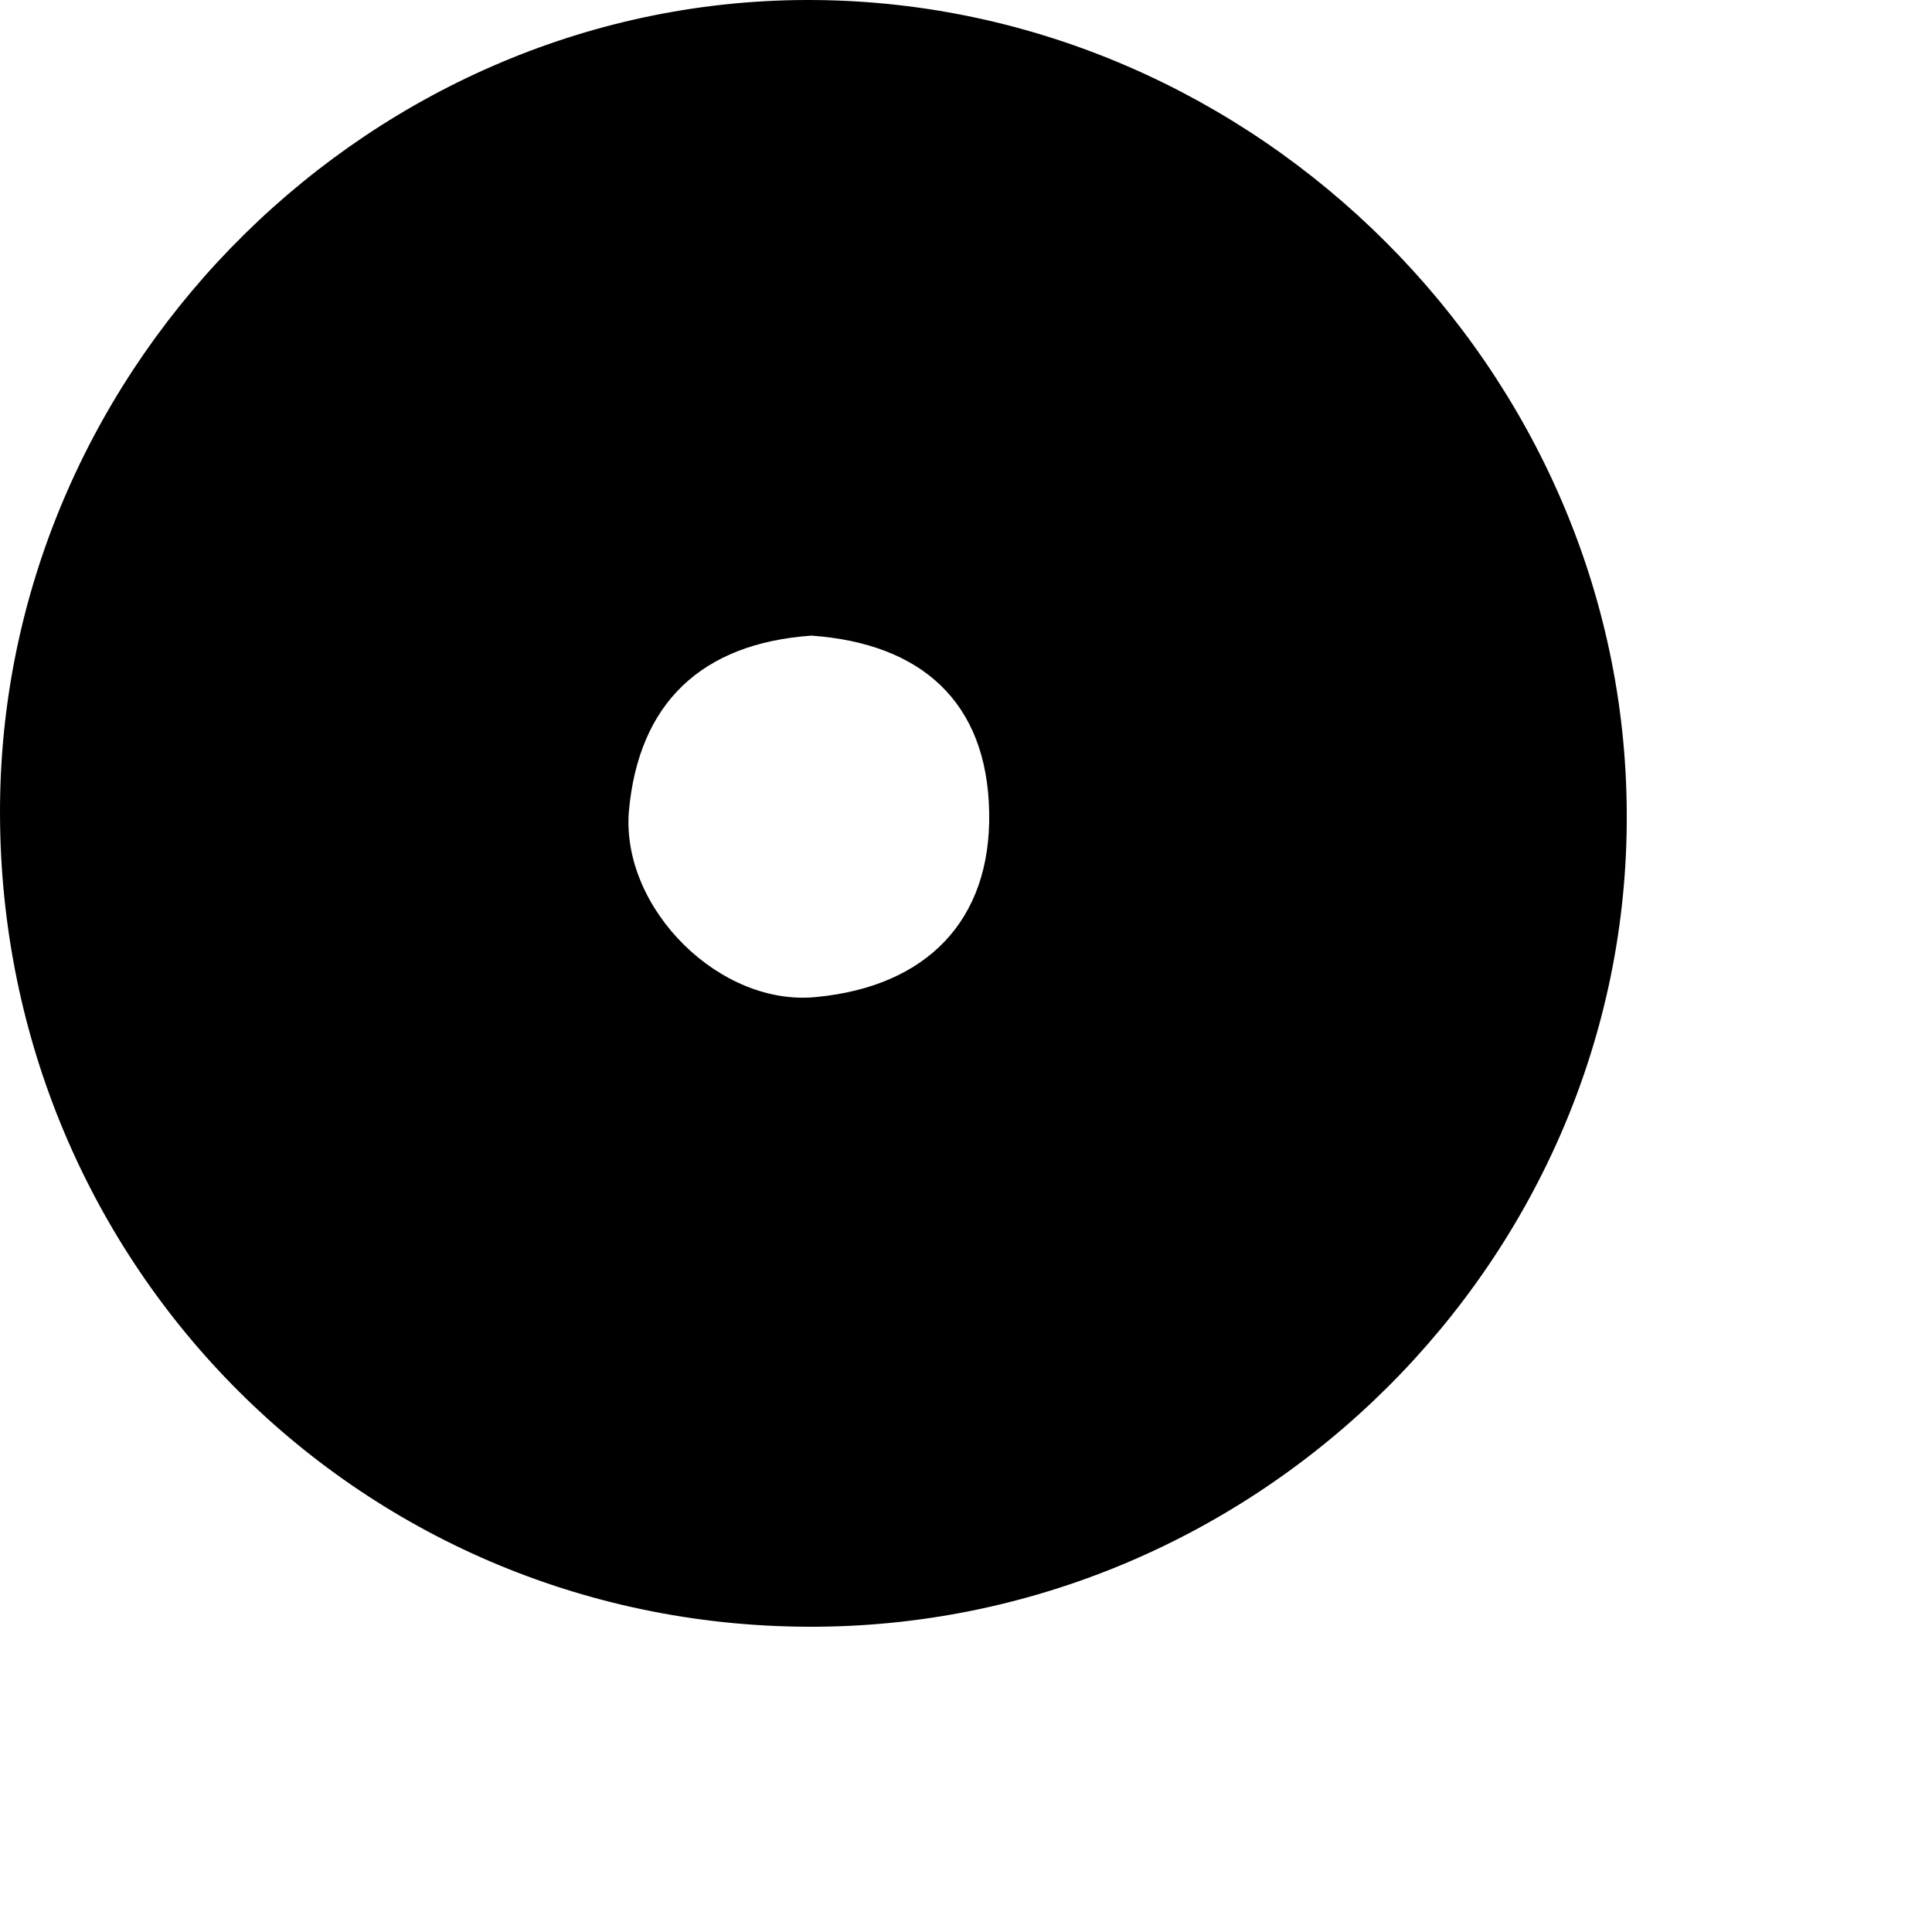 <?xml version="1.0" encoding="utf-8"?>
<svg xmlns="http://www.w3.org/2000/svg" fill="none" height="100%" overflow="visible" preserveAspectRatio="none" style="display: block;" viewBox="0 0 2 2" width="100%">
<path d="M0.836 1.684C1.302 1.686 1.687 1.303 1.684 0.841C1.682 0.384 1.301 0.004 0.844 3.48402e-05C0.388 -0.004 0.005 0.374 5.54675e-05 0.831C-0.005 1.302 0.367 1.682 0.836 1.684ZM0.84 0.658C0.953 0.666 1.022 0.726 1.024 0.841C1.026 0.954 0.958 1.021 0.846 1.032C0.746 1.043 0.643 0.941 0.651 0.84C0.661 0.728 0.726 0.666 0.84 0.658Z" fill="black" id="Path 259"/>
</svg>